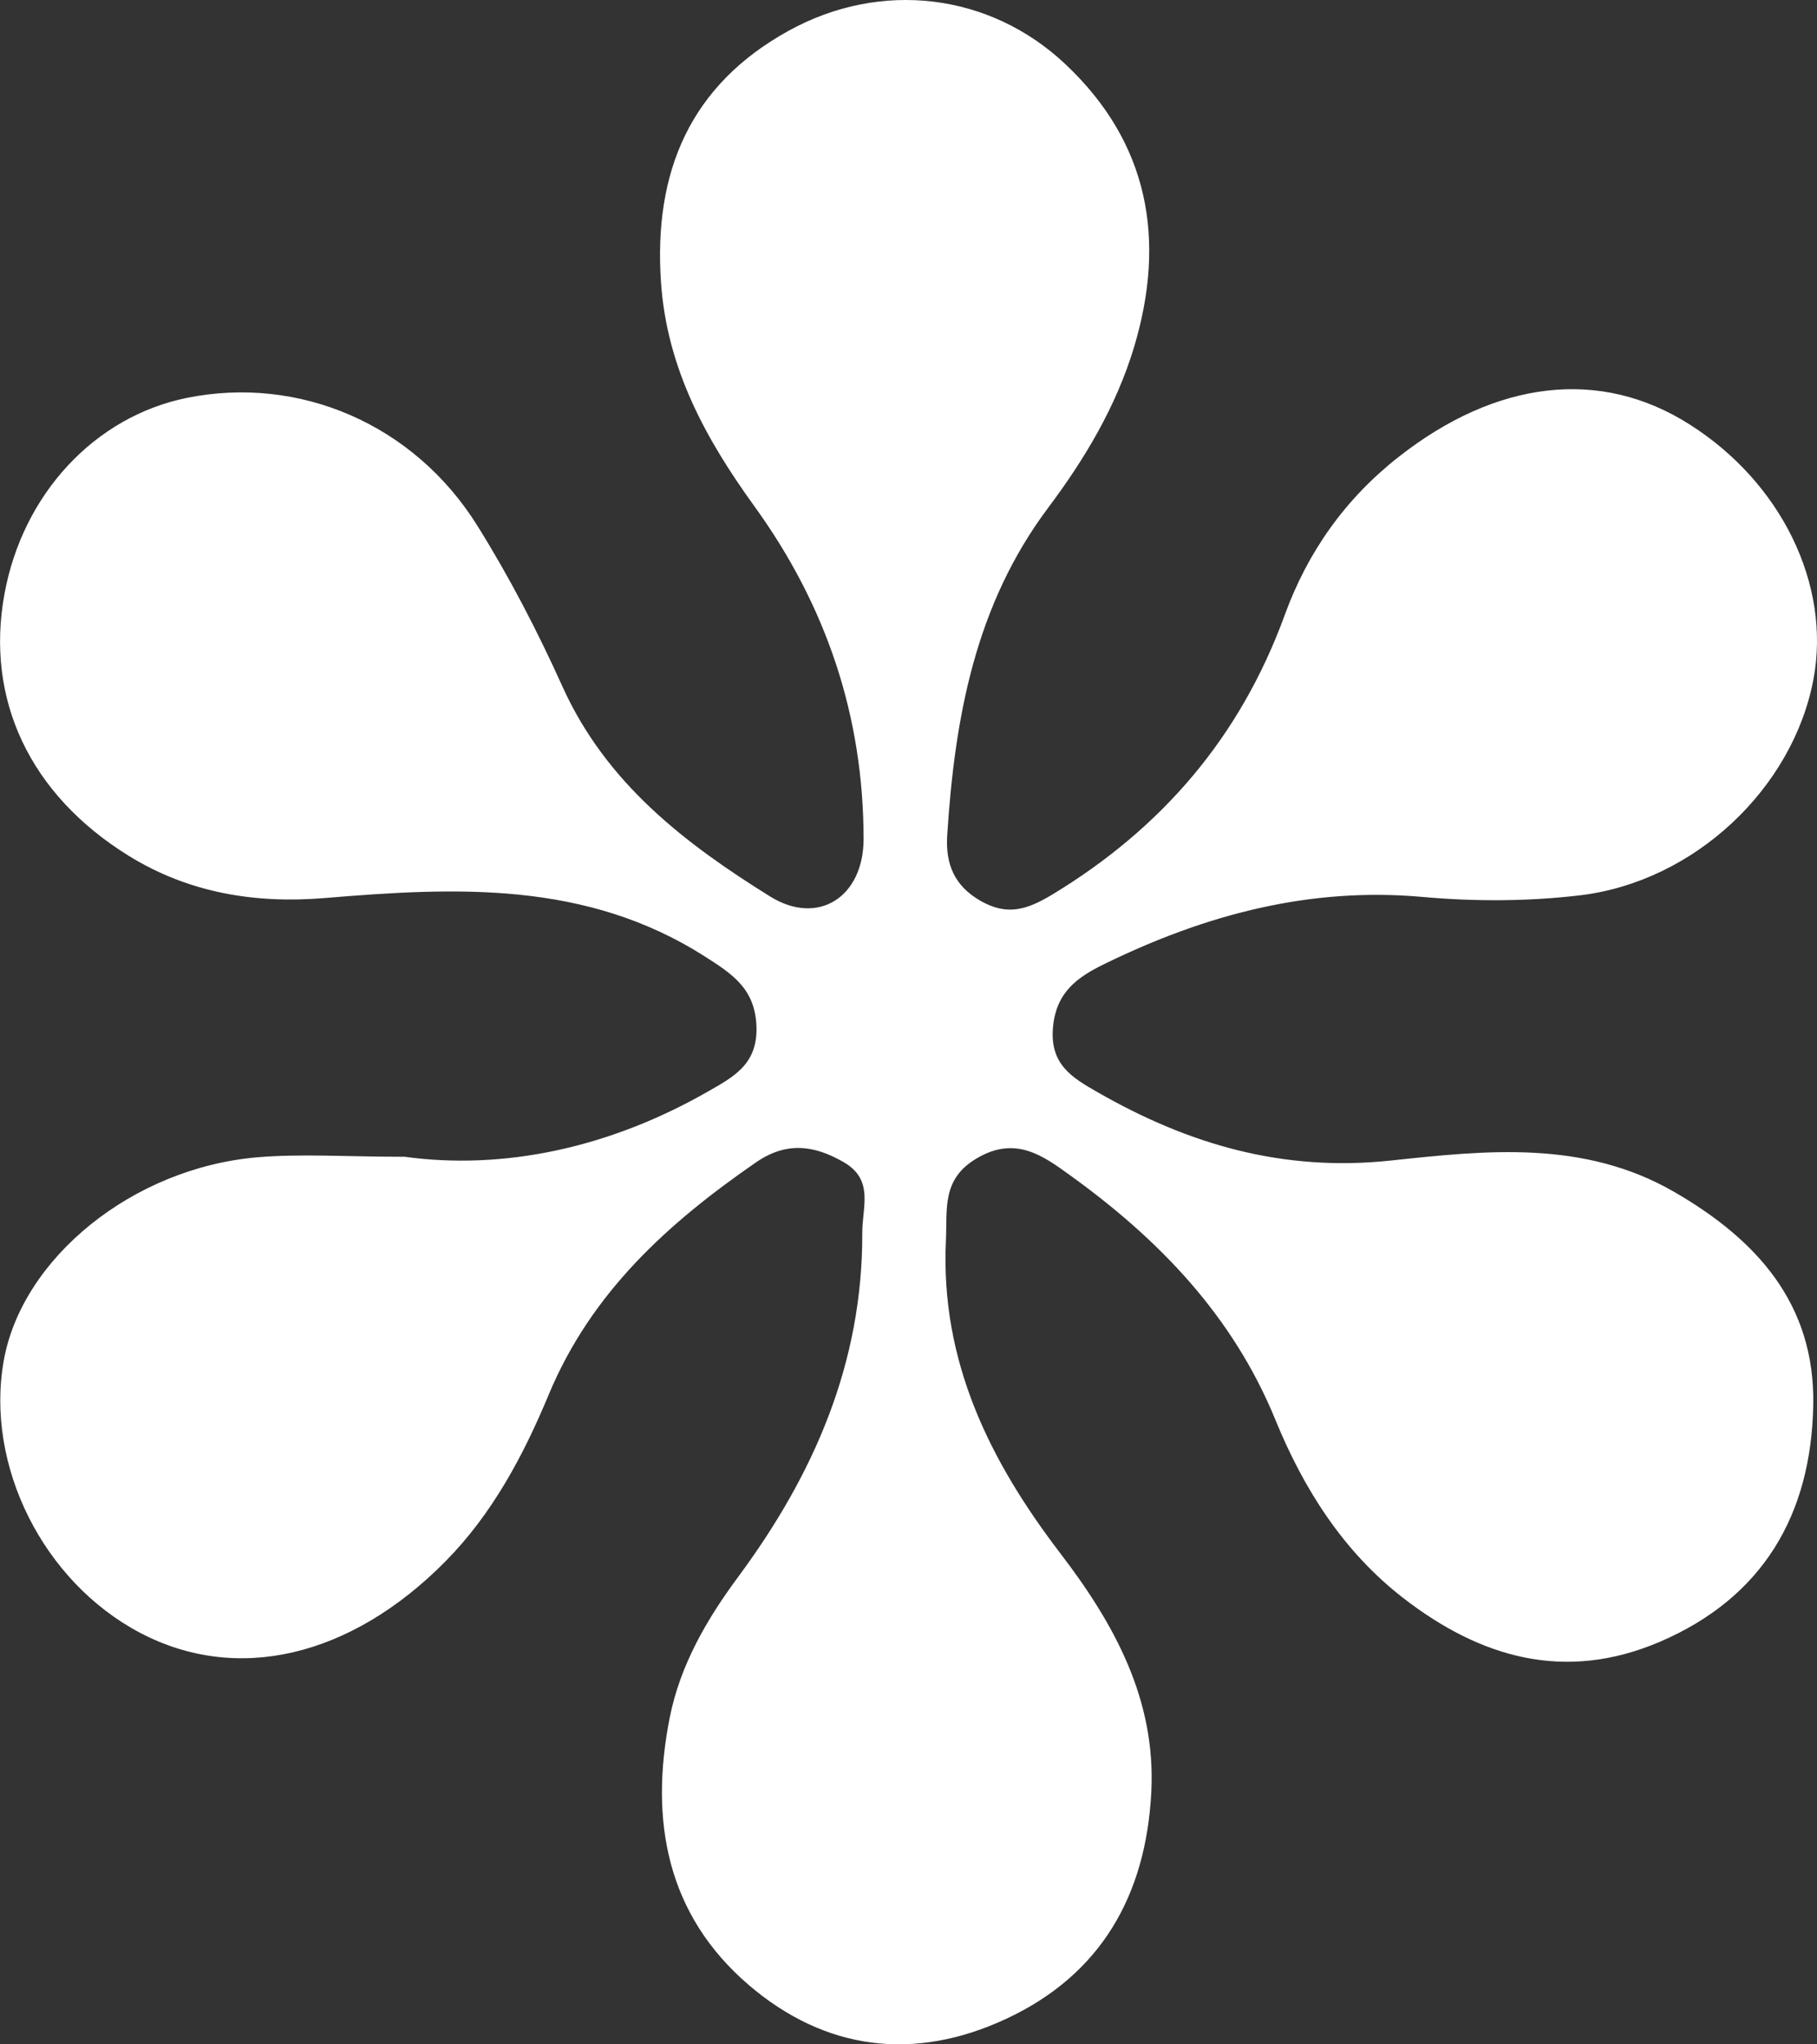 <svg width="32" height="36" viewBox="0 0 32 36" fill="none" xmlns="http://www.w3.org/2000/svg">
<rect x="0" y="0" width="32" height="36" fill="#333333" stroke="none"/>
<path d="M7.126 20.37C6.09 20.37 5.301 20.313 4.523 20.38C2.328 20.572 0.386 22.159 0.066 23.96C-0.263 25.807 0.76 27.851 2.462 28.75C4.173 29.654 6.18 29.18 7.845 27.495C8.676 26.653 9.221 25.623 9.666 24.553C10.418 22.752 11.769 21.536 13.312 20.47C13.847 20.101 14.332 20.162 14.857 20.464C15.399 20.776 15.184 21.259 15.186 21.707C15.194 23.999 14.338 25.959 13.004 27.763C12.454 28.505 11.98 29.312 11.794 30.25C11.435 32.069 11.747 33.721 13.187 34.955C14.533 36.107 16.096 36.305 17.715 35.553C19.389 34.776 20.182 33.377 20.276 31.559C20.36 29.93 19.626 28.598 18.679 27.36C17.436 25.735 16.559 23.979 16.659 21.843C16.685 21.285 16.581 20.762 17.205 20.396C17.884 19.995 18.37 20.352 18.843 20.694C20.404 21.818 21.711 23.165 22.462 25.003C22.96 26.222 23.659 27.322 24.709 28.137C26.073 29.194 27.562 29.625 29.23 28.912C31.05 28.133 31.9 26.668 31.934 24.738C31.966 22.961 30.938 21.828 29.484 20.988C27.889 20.067 26.165 20.258 24.489 20.437C22.598 20.638 20.939 20.155 19.337 19.237C18.877 18.975 18.485 18.743 18.545 18.086C18.602 17.465 18.981 17.204 19.453 16.974C21.225 16.108 23.062 15.615 25.06 15.795C25.973 15.877 26.91 15.874 27.82 15.767C29.846 15.527 31.578 13.877 31.938 11.959C32.249 10.296 31.372 8.495 29.75 7.47C28.182 6.476 26.353 6.695 24.633 8.045C23.693 8.782 23.03 9.719 22.626 10.83C21.844 12.976 20.465 14.582 18.533 15.752C18.086 16.021 17.74 16.131 17.273 15.866C16.805 15.6 16.649 15.212 16.682 14.706C16.815 12.638 17.174 10.654 18.463 8.937C19.102 8.085 19.655 7.161 19.97 6.121C20.544 4.216 20.229 2.509 18.762 1.129C17.431 -0.124 15.514 -0.357 13.883 0.545C12.164 1.496 11.503 3.016 11.642 4.985C11.75 6.506 12.441 7.746 13.286 8.915C14.554 10.668 15.207 12.612 15.209 14.771C15.209 15.8 14.406 16.311 13.562 15.786C12.065 14.854 10.675 13.794 9.906 12.09C9.467 11.117 8.972 10.162 8.408 9.259C7.289 7.464 5.264 6.606 3.289 7.007C1.666 7.337 0.398 8.702 0.078 10.463C-0.26 12.313 0.523 13.991 2.265 15.069C3.323 15.724 4.492 15.916 5.719 15.814C8.028 15.622 10.316 15.507 12.411 16.841C12.913 17.161 13.303 17.419 13.323 18.09C13.339 18.744 12.918 18.964 12.468 19.221C10.723 20.22 8.863 20.608 7.126 20.37Z" fill="white"/>
</svg>
